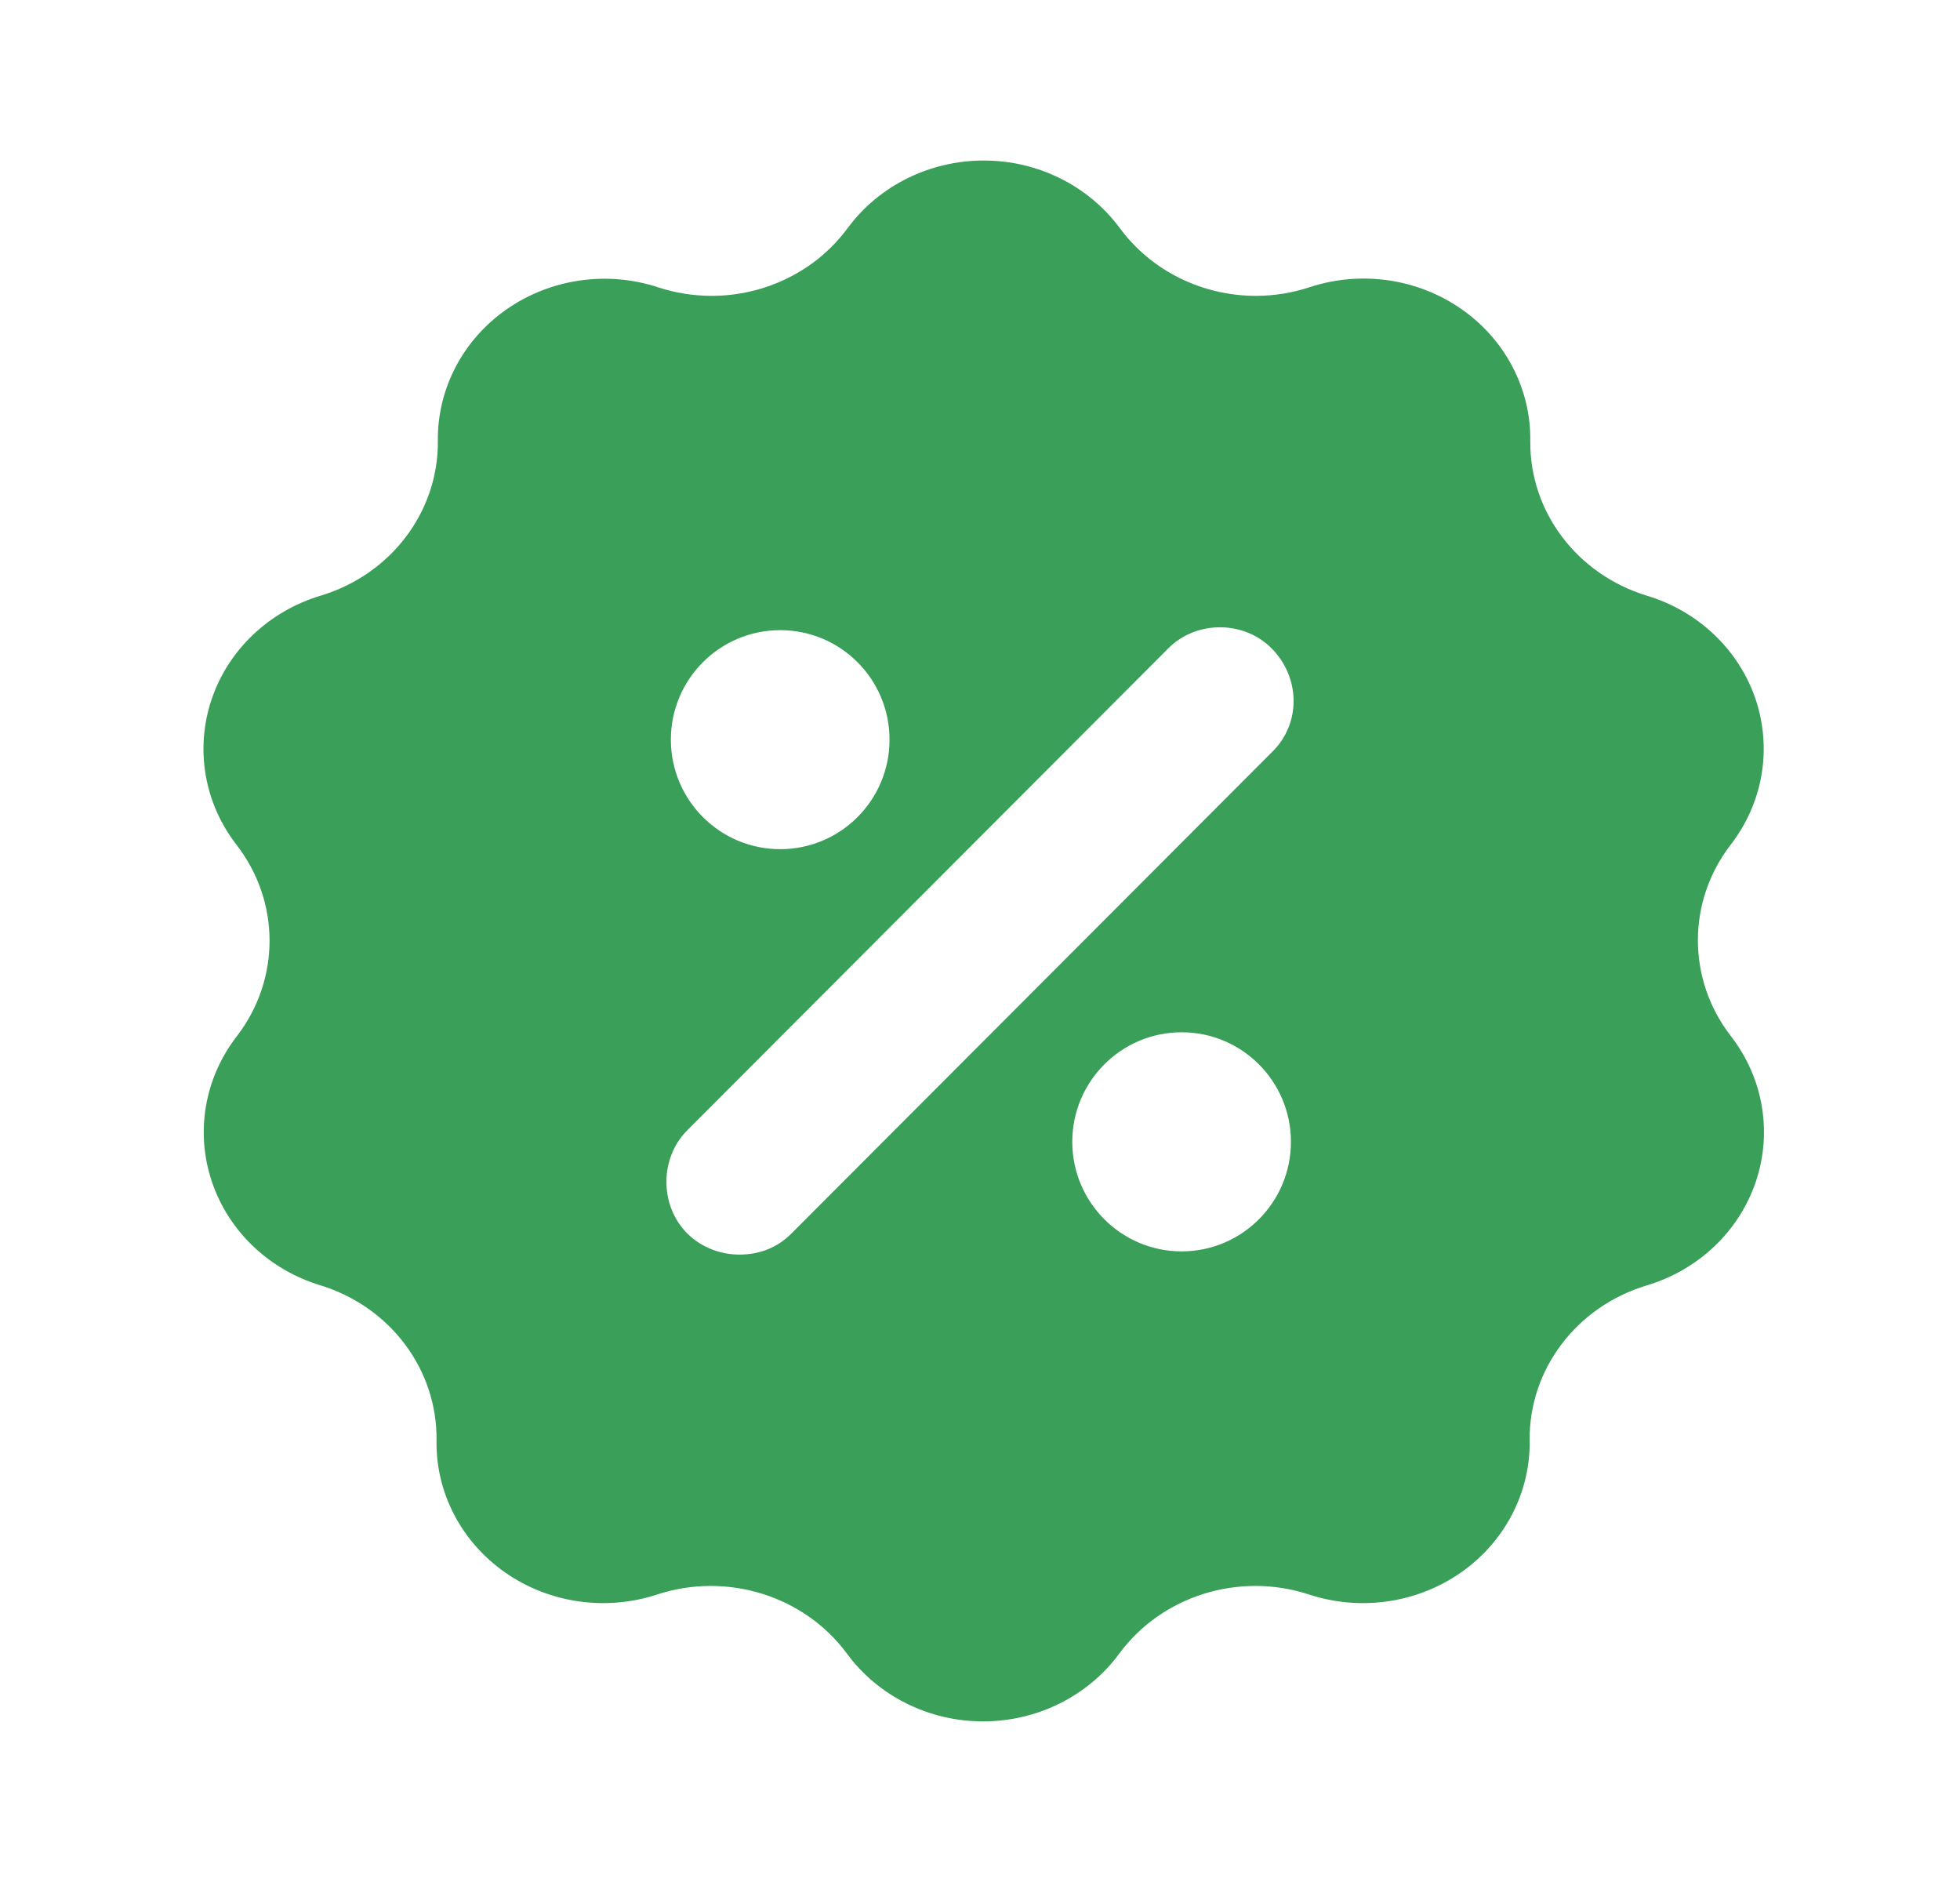 <svg width="25" height="24" viewBox="0 0 25 24" fill="none" xmlns="http://www.w3.org/2000/svg">
<path fill-rule="evenodd" clip-rule="evenodd" d="M3.019 10.776C3.578 11.501 3.578 12.492 3.019 13.217C2.608 13.749 2.49 14.44 2.703 15.07C2.915 15.701 3.433 16.194 4.09 16.392C4.981 16.667 5.58 17.469 5.568 18.369C5.557 19.035 5.885 19.664 6.446 20.055C7.008 20.446 7.732 20.549 8.387 20.332C9.277 20.043 10.259 20.351 10.803 21.088C11.202 21.63 11.849 21.952 12.539 21.952C13.229 21.952 13.877 21.63 14.276 21.088C14.819 20.351 15.801 20.043 16.692 20.332C17.346 20.549 18.071 20.446 18.632 20.055C19.193 19.664 19.521 19.035 19.511 18.369C19.5 17.465 20.108 16.661 21.005 16.392C21.665 16.194 22.183 15.701 22.396 15.068C22.609 14.436 22.49 13.744 22.076 13.211C21.517 12.487 21.517 11.495 22.076 10.771C22.487 10.239 22.605 9.548 22.393 8.917C22.18 8.287 21.663 7.794 21.005 7.596C20.114 7.324 19.511 6.526 19.519 5.627C19.529 4.961 19.201 4.331 18.64 3.941C18.079 3.55 17.355 3.447 16.7 3.664C16.481 3.736 16.252 3.772 16.021 3.773C15.331 3.773 14.684 3.452 14.284 2.91C13.885 2.369 13.238 2.047 12.548 2.047C11.857 2.047 11.21 2.369 10.811 2.91C10.412 3.452 9.764 3.773 9.075 3.773C8.843 3.772 8.614 3.736 8.395 3.664C7.743 3.45 7.023 3.554 6.464 3.943C5.906 4.331 5.578 4.956 5.585 5.619C5.595 6.523 4.988 7.326 4.09 7.596C3.431 7.794 2.912 8.287 2.699 8.919C2.486 9.552 2.605 10.244 3.019 10.776ZM11.346 9.432C11.346 8.661 10.722 8.036 9.952 8.036C9.182 8.036 8.557 8.661 8.557 9.432C8.557 10.204 9.182 10.829 9.952 10.829C10.722 10.829 11.346 10.204 11.346 9.432ZM13.677 14.561C13.677 15.332 14.302 15.958 15.072 15.958C15.842 15.958 16.466 15.332 16.466 14.561C16.466 13.79 15.842 13.164 15.072 13.164C14.302 13.164 13.677 13.79 13.677 14.561ZM10.097 15.728L16.237 9.578C16.591 9.224 16.591 8.64 16.216 8.265C15.863 7.911 15.259 7.911 14.905 8.265L8.765 14.415C8.412 14.769 8.412 15.374 8.765 15.728C8.953 15.916 9.202 15.999 9.431 15.999C9.681 15.999 9.91 15.916 10.097 15.728Z" fill="#3A9F59"/>
</svg>
